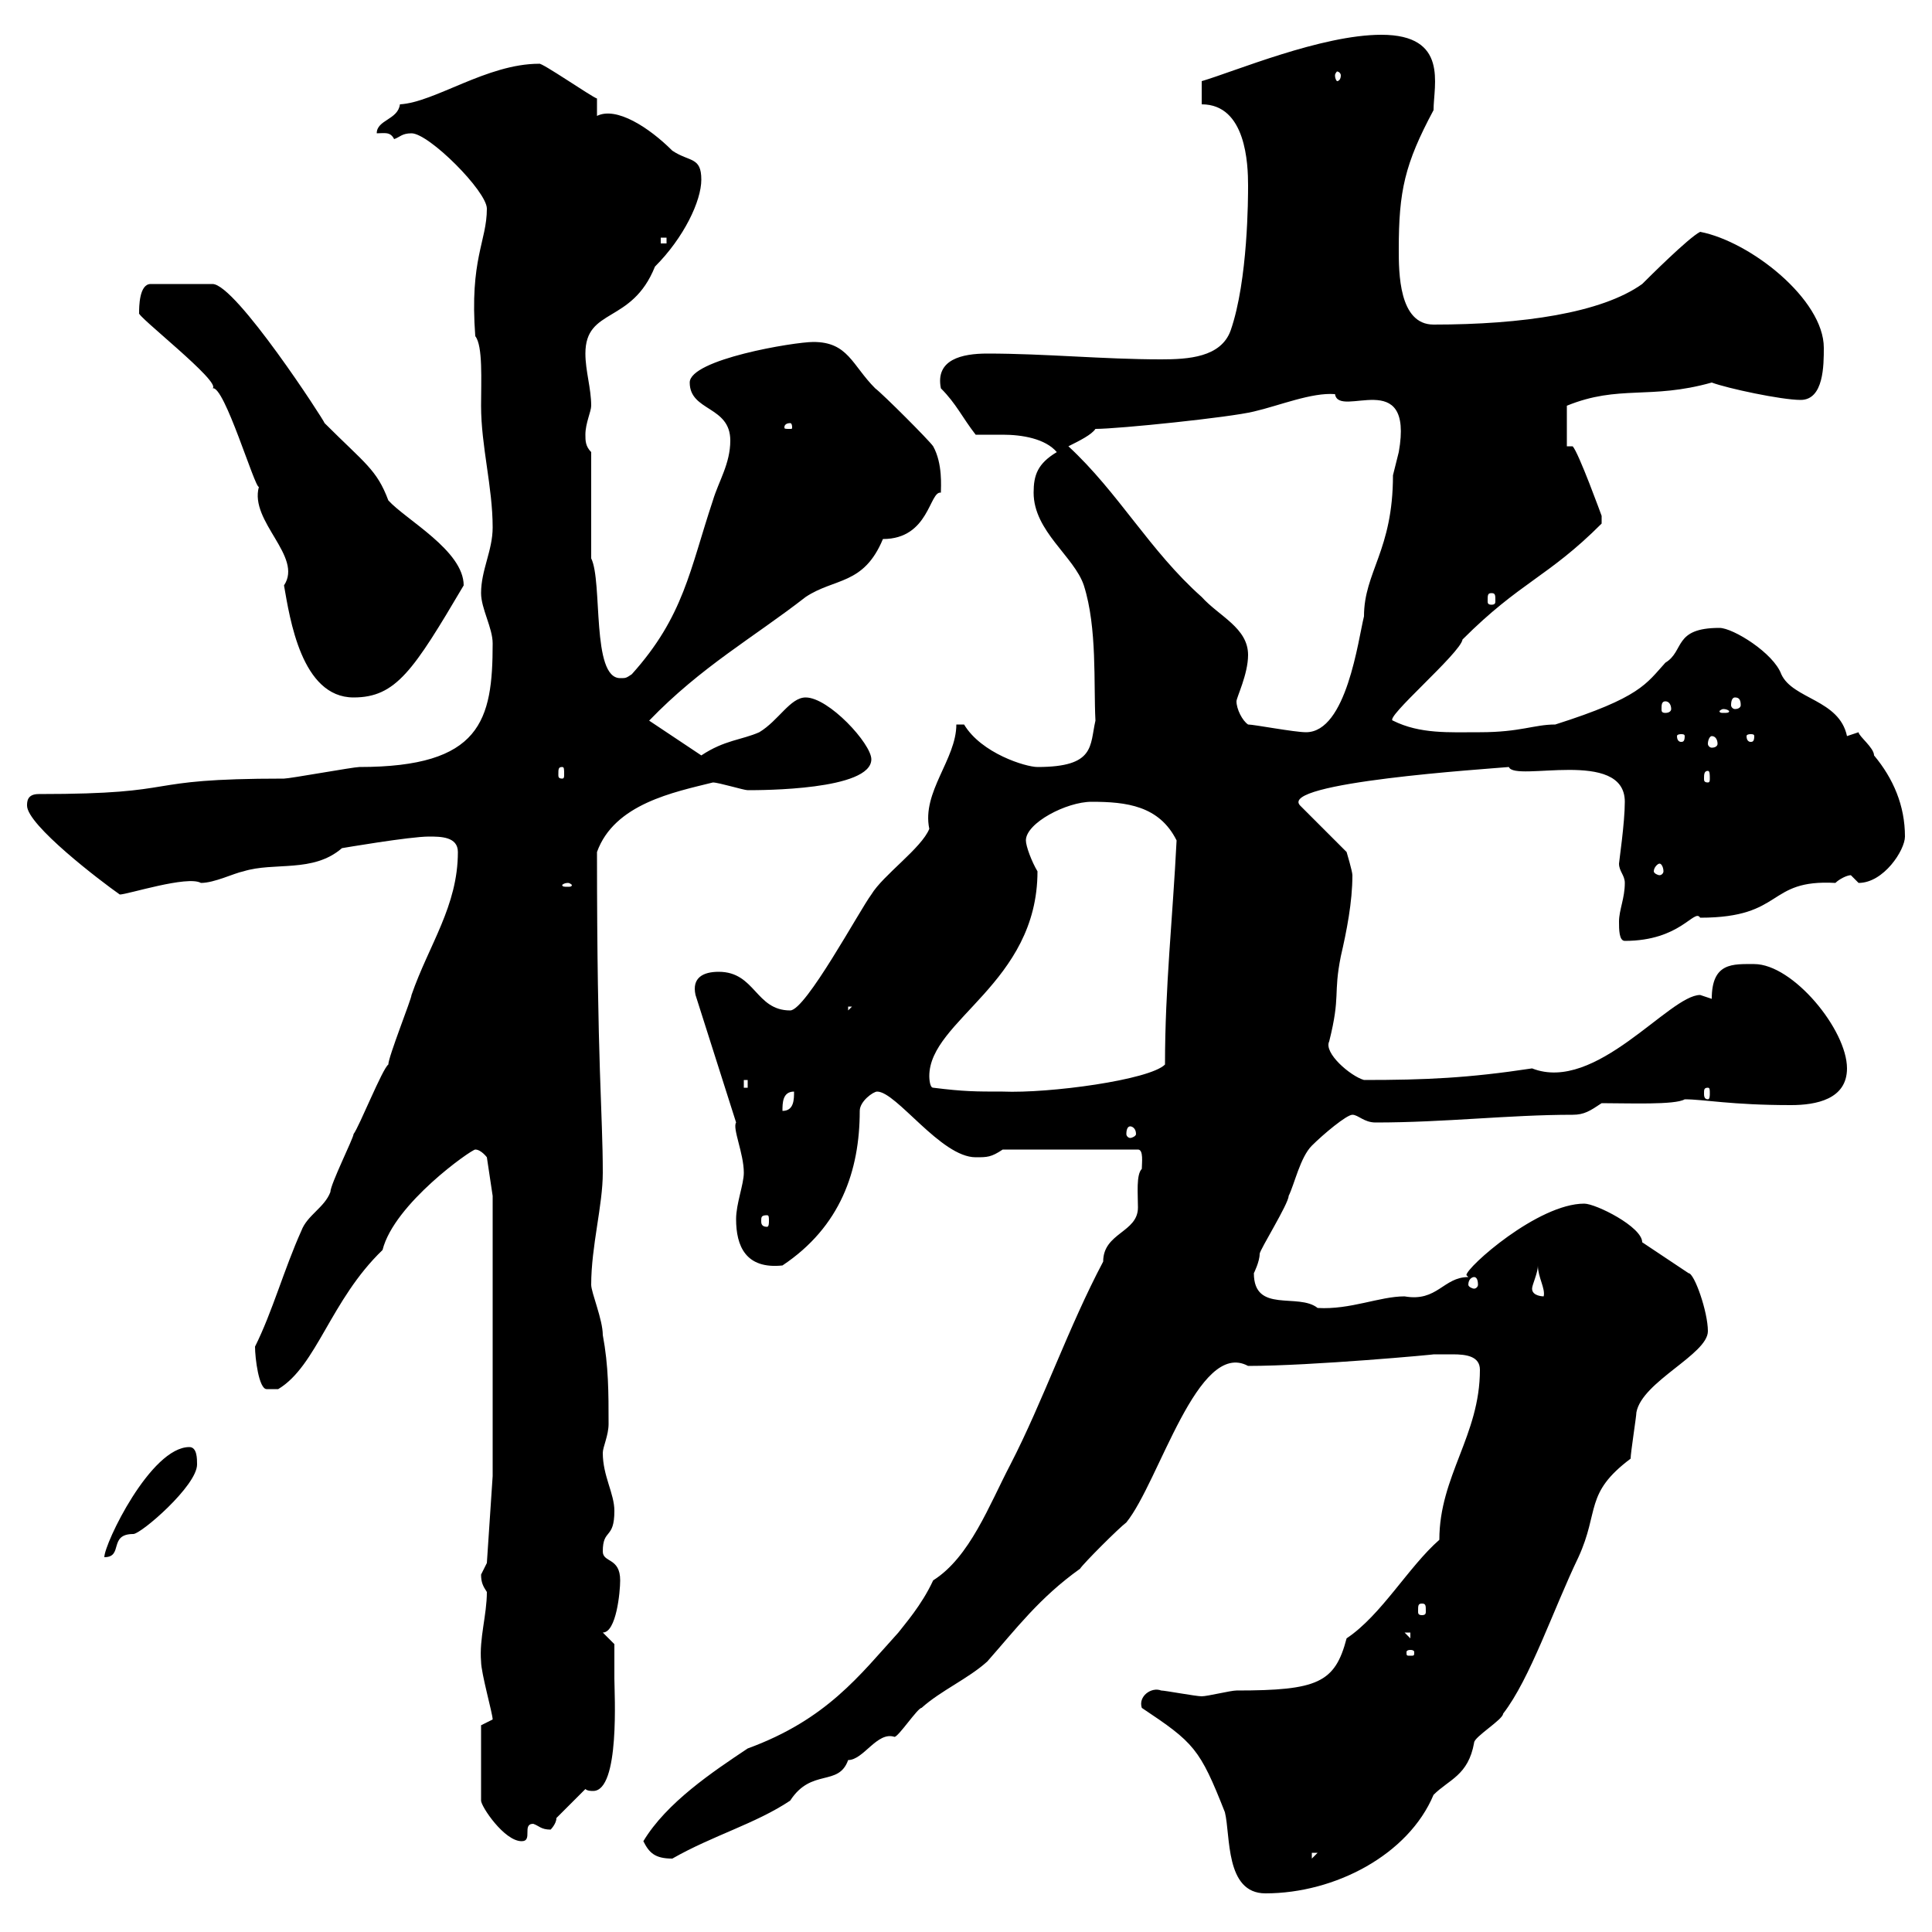 <svg xmlns="http://www.w3.org/2000/svg" xmlns:xlink="http://www.w3.org/1999/xlink" width="300" height="300"><path d="M177.30 265.20C185.40 270.60 186.30 271.50 190.20 281.40C191.10 285 190.20 294 196.50 294C207.30 294 218.70 288 222.60 278.70C225 276.30 228 275.70 228.90 270.60C228.90 269.70 233.40 267 233.40 266.10C237.60 260.70 241.20 249.90 245.10 241.80C248.40 234.60 246 231.90 253.20 226.50C253.20 225.60 254.10 219.90 254.10 219.30C255 214.50 265.20 210.30 265.20 206.70C265.20 203.70 263.10 197.70 262.20 197.70L255 192.90C255 190.50 247.80 186.90 246 186.90C238.80 186.90 227.70 196.80 227.70 198C227.70 198 228 198.30 228 198.30C224.10 198.30 223.20 202.20 218.10 201.30C214.20 201.30 209.70 203.40 204.60 203.10C201.60 200.70 194.70 204 194.70 197.70C194.70 197.70 195.60 195.90 195.60 194.70C195.60 194.10 200.10 186.90 200.10 185.70C201 183.90 201.90 179.70 203.70 177.90C205.50 176.10 209.10 173.10 210 173.10C210.90 173.10 211.80 174.30 213.60 174.30C224.40 174.30 234.30 173.10 244.20 173.10C246 173.10 246.90 172.50 248.70 171.30C252.90 171.30 260.10 171.60 261.60 170.70C264.60 170.70 268.80 171.60 278.10 171.60C282 171.60 286.80 170.70 286.80 165.90C286.80 159.90 278.40 149.70 272.40 149.70C269.10 149.70 265.80 149.40 265.80 155.10C265.80 155.10 264 154.50 264 154.50C259.20 154.50 247.80 169.80 237.90 165.90C228 167.40 221.40 167.70 211.80 167.70C209.70 167.10 205.50 163.50 206.40 161.70C208.20 154.50 207 154.50 208.20 148.50C209.10 144.60 210 140.10 210 135.90C210 135.30 209.10 132.30 209.10 132.30L201.90 125.10C198.30 121.50 231 119.40 234.30 119.10C235.20 121.50 252.30 116.10 252.30 124.50C252.30 127.80 251.40 133.80 251.40 134.10C251.40 135.30 252.30 135.90 252.30 137.10C252.30 139.50 251.40 141.30 251.40 143.10C251.40 144.30 251.40 146.10 252.30 146.10C261 146.10 263.10 141 264 142.50C277.20 142.50 274.20 136.50 285 137.10C285.60 136.50 286.80 135.90 287.40 135.90C287.40 135.90 288.60 137.10 288.60 137.10C292.50 137.10 295.80 132 295.80 129.90C295.80 125.10 294 120.90 291 117.30C291 116.10 288.60 114.30 288.60 113.70L286.80 114.30C285.60 108.60 278.40 108.60 276.60 104.70C275.40 101.40 269.10 97.50 267 97.50C259.80 97.50 261.60 101.10 258.60 102.90C255.60 106.20 254.70 108.30 241.50 112.50C238.20 112.50 236.10 113.70 229.80 113.70C225 113.70 220.50 114 216.30 111.90C214.80 111.60 226.80 101.40 227.10 99.30C236.10 90.30 240.30 89.70 248.70 81.30C248.70 81.30 248.70 81.30 248.70 80.10C248.70 80.10 245.10 70.20 244.20 69.30C244.20 69.30 243.30 69.30 243.30 69.30L243.30 63C251.40 59.70 256.20 62.10 265.80 59.40C268.20 60.30 276.60 62.10 279.60 62.10C283.20 62.10 283.20 56.70 283.20 54C283.20 46.50 271.80 37.50 264 36C262.20 36.90 255.90 43.20 255 44.10C248.70 48.60 236.40 50.40 222.60 50.40C217.20 50.40 217.20 42.30 217.20 38.70C217.20 29.70 218.10 25.50 222.60 17.10C222.60 13.20 225 5.40 214.50 5.40C205.20 5.40 191.70 11.10 186.60 12.60L186.60 16.20C193.50 16.20 193.80 25.50 193.80 28.80C193.80 30.60 193.80 43.50 191.10 51.30C189.60 55.50 184.50 55.80 180.30 55.80C171.30 55.80 162.30 54.90 153.30 54.90C149.40 54.90 145.20 55.80 146.10 60.30C148.50 62.70 149.40 64.80 151.50 67.50C152.10 67.50 153.90 67.50 155.70 67.50C158.70 67.50 162.30 68.10 164.10 70.20C161.10 72 160.50 73.80 160.50 76.50C160.50 82.50 166.80 86.40 168.30 90.90C170.40 97.50 169.80 106.20 170.10 111.90C169.20 115.80 170.10 119.10 161.10 119.10C159.30 119.10 152.40 117 149.70 112.50L148.50 112.50C148.50 117.90 143.10 123 144.30 128.70C143.10 131.70 137.10 135.90 135.30 138.90C133.50 141.30 125.10 156.90 122.70 156.90C117.30 156.90 117.30 150.90 111.60 150.90C109.20 150.90 107.40 151.80 108 154.50L114.30 174.30C113.70 175.20 115.50 179.10 115.50 182.10C115.50 183.90 114.30 186.90 114.30 189.30C114.30 193.50 115.80 197.10 121.50 196.50C130.50 190.50 133.50 181.80 133.50 172.50C133.50 171 135.60 169.50 136.20 169.50C139.20 169.50 146.10 179.70 151.50 179.70C153.30 179.70 153.90 179.70 155.70 178.50L176.70 178.50C177.60 178.50 177.30 180.60 177.30 181.50C176.40 182.40 176.70 185.40 176.70 187.50C176.70 191.40 171.30 191.40 171.30 195.90C165.90 206.10 162 217.50 156.90 227.40C153.60 233.70 150.60 241.80 144.90 245.40C143.10 249.30 140.40 252.30 139.50 253.50C133.50 260.10 128.40 267 116.10 271.50C110.70 275.10 103.50 279.90 99.90 285.90C100.80 287.70 101.70 288.60 104.40 288.60C110.70 285 117.30 283.20 122.70 279.60C126 274.50 130.20 277.50 131.70 273.30C134.10 273.30 136.20 268.80 138.90 269.70C139.50 269.70 142.50 265.20 143.10 265.20C146.10 262.50 150.30 260.70 153.30 258C157.80 252.90 161.40 248.10 167.70 243.60C168.30 242.70 173.70 237.30 174.90 236.40C180 230.10 186 207.90 193.80 212.10C203.70 212.10 223.20 210.30 222.60 210.30C223.50 210.30 224.40 210.30 225.60 210.30C227.70 210.30 229.80 210.60 229.80 212.70C229.80 222.90 223.50 229.20 223.50 239.10C218.70 243.30 214.50 250.80 209.10 254.40C207.30 261.30 204.60 262.50 192 262.50C191.10 262.50 187.50 263.40 186.60 263.40C185.70 263.40 180.90 262.50 180.30 262.50C178.80 261.90 176.70 263.40 177.30 265.20ZM203.70 287.70L204.60 287.70L203.70 288.60ZM74.70 267.90L74.70 279.60C74.70 280.50 78.30 285.90 81 285.90C82.80 285.90 81 283.20 82.80 283.20C83.70 283.50 84 284.10 85.50 284.10C85.50 284.10 86.40 283.20 86.40 282.30L90.90 277.80C91.20 278.10 91.80 278.10 92.10 278.10C96.30 278.10 95.40 262.80 95.40 260.70C95.40 258.90 95.40 255.30 95.40 255.30L93.60 253.50C95.70 253.50 96.30 247.20 96.30 245.40C96.30 241.80 93.60 242.70 93.60 240.90C93.60 237.30 95.40 239.10 95.40 234.60C95.40 231.90 93.60 229.20 93.60 225.60C93.60 224.70 94.50 222.90 94.50 221.10C94.50 216.30 94.50 212.10 93.60 207.30C93.60 204.90 91.80 200.70 91.80 199.50C91.80 193.50 93.60 187.20 93.60 182.10C93.60 172.80 92.70 165.60 92.70 132.30C95.40 124.80 104.70 123 110.70 121.50C111.60 121.50 115.50 122.70 116.10 122.70C118.20 122.70 135.30 122.70 135.30 117.90C135.30 115.50 128.70 108.30 125.10 108.30C122.70 108.30 120.90 111.90 117.90 113.70C115.20 114.90 112.50 114.90 108.90 117.30C108.90 117.30 100.80 111.90 100.80 111.90C108.90 103.50 117 99 125.10 92.70C129.60 89.70 134.10 90.90 137.10 83.70C144.30 83.70 144.30 76.20 146.10 76.50C146.10 75.60 146.40 72 144.90 69.30C144.30 68.40 137.10 61.20 135.90 60.30C132.30 56.70 131.70 53.10 126.30 53.10C123.30 53.10 107.10 55.80 107.10 59.40C107.10 63.90 113.40 63 113.40 68.40C113.40 72 111.60 74.70 110.70 77.70C107.10 88.50 106.20 95.70 98.10 104.70C97.20 105.30 97.20 105.30 96.30 105.30C91.80 105.30 93.60 90.30 91.80 86.70L91.80 70.20C90.90 69.30 90.90 68.40 90.90 67.50C90.90 65.70 91.80 63.90 91.80 63C91.80 60.30 90.90 57.60 90.90 54.90C90.90 47.70 98.10 50.40 101.70 41.40C106.20 36.90 108.90 31.20 108.90 27.90C108.90 24.30 107.10 25.20 104.40 23.40C100.80 19.80 95.70 16.50 92.70 18L92.70 15.30C91.80 15 84 9.60 83.70 9.90C75.60 9.90 67.50 15.90 62.10 16.20C61.80 18.60 58.50 18.60 58.50 20.70C59.70 20.70 60.60 20.40 61.20 21.60C62.10 21.30 62.40 20.70 63.90 20.70C66.60 20.70 75.60 29.70 75.60 32.40C75.60 37.50 72.90 40.20 73.80 52.20C75 53.70 74.70 59.10 74.70 63C74.70 69.30 76.50 75.60 76.50 81.90C76.50 85.50 74.70 88.50 74.70 92.10C74.70 94.50 76.50 97.50 76.50 99.90C76.50 111.90 74.70 119.10 55.80 119.10C54.90 119.10 45 120.90 44.10 120.90C20.70 120.90 29.40 123.30 6 123.30C4.20 123.30 4.20 124.50 4.20 125.10C4.20 128.10 15.60 136.80 18.60 138.90C19.80 138.90 29.10 135.90 31.20 137.10C33.30 137.10 36.30 135.60 37.80 135.30C42.60 133.80 48.60 135.60 53.10 131.70C53.10 131.70 63.60 129.90 66.60 129.90C68.40 129.90 71.10 129.90 71.10 132.30C71.10 140.70 66.60 146.70 63.90 154.50C63.90 155.10 60.30 164.10 60.30 165.30C59.40 165.90 55.80 174.90 54.90 176.10C54.90 176.70 51.30 183.90 51.30 185.10C50.40 187.50 47.70 188.70 46.80 191.10C44.10 197.10 42.30 203.70 39.60 209.10C39.60 210.90 40.20 215.70 41.40 215.70L43.20 215.70C49.20 212.10 51.30 201.90 59.40 194.10C61.20 186.90 73.20 178.50 73.80 178.50C74.70 178.50 75.60 179.70 75.60 179.70L76.50 185.70L76.50 229.20L75.60 242.70C75.60 242.70 74.70 244.50 74.70 244.50C74.70 245.70 75 246.30 75.60 247.20C75.60 250.80 74.40 254.40 74.70 258C74.70 259.80 76.50 266.10 76.50 267ZM219 256.20C219.60 256.20 219.60 256.50 219.60 256.50C219.60 257.10 219.60 257.10 219 257.10C218.40 257.10 218.40 257.10 218.40 256.50C218.40 256.50 218.40 256.20 219 256.20ZM218.10 253.50L219 253.50L219 254.40ZM220.80 249C221.40 249 221.40 249.30 221.40 250.20C221.40 250.50 221.40 250.80 220.80 250.80C220.20 250.80 220.20 250.50 220.20 250.20C220.20 249.30 220.20 249 220.80 249ZM29.40 224.70C23.40 224.70 16.20 239.70 16.20 241.80C19.20 241.80 16.80 238.20 20.70 238.20C21.90 238.20 30.60 230.70 30.60 227.40C30.60 226.50 30.60 224.70 29.40 224.70ZM237.90 200.10C237.90 199.50 238.80 197.70 238.80 196.50C238.80 198.30 240 200.10 239.70 201.30C239.70 201.30 237.90 201.30 237.90 200.10ZM228.90 198.30C229.20 198.30 229.50 198.60 229.50 199.50C229.50 199.80 229.20 200.10 228.90 200.10C228.60 200.10 228 199.80 228 199.50C228 198.60 228.60 198.30 228.90 198.30ZM119.10 188.70C119.40 188.70 119.40 189 119.40 189.60C119.40 189.90 119.40 190.50 119.10 190.50C118.20 190.50 118.20 189.90 118.20 189.60C118.20 189 118.20 188.70 119.10 188.70ZM175.50 174.90C175.80 174.90 176.40 175.20 176.40 176.10C176.40 176.40 175.80 176.70 175.50 176.70C175.20 176.70 174.90 176.40 174.90 176.10C174.90 175.20 175.20 174.90 175.50 174.90ZM123.30 169.50C123.30 170.70 123.30 172.50 121.50 172.50C121.50 171.30 121.50 169.50 123.30 169.50ZM144.90 168.90C144.30 168.90 144.30 167.10 144.30 167.10C144.30 158.40 161.10 152.70 161.10 135.30C160.20 133.80 159.30 131.40 159.30 130.50C159.30 127.80 165.60 124.50 169.50 124.50C174.90 124.50 180 125.10 182.70 130.50C182.10 142.50 180.90 153.30 180.90 165.30C178.50 167.70 162.90 169.80 155.70 169.50C151.50 169.50 149.70 169.50 144.90 168.90ZM265.20 168.90C265.50 168.90 265.50 169.20 265.50 169.80C265.50 170.10 265.50 170.70 265.20 170.70C264.60 170.70 264.60 170.10 264.60 169.80C264.60 169.20 264.60 168.90 265.20 168.90ZM115.50 167.70L116.10 167.70L116.10 168.90L115.50 168.90ZM131.70 156.30L132.30 156.30L131.70 156.90ZM88.20 137.10C88.50 137.10 88.80 137.40 88.80 137.40C88.80 137.70 88.50 137.70 88.20 137.70C87.60 137.70 87.30 137.70 87.30 137.40C87.30 137.40 87.60 137.10 88.20 137.10ZM257.70 134.10C258 134.10 258.30 134.70 258.30 135.30C258.30 135.60 258 135.90 257.70 135.90C257.40 135.90 256.80 135.60 256.80 135.30C256.80 134.70 257.40 134.10 257.70 134.10ZM87.30 119.10C87.60 119.10 87.60 119.40 87.60 120.30C87.60 120.60 87.60 120.90 87.30 120.90C86.70 120.90 86.70 120.60 86.70 120.30C86.70 119.40 86.70 119.10 87.30 119.10ZM265.20 119.70C265.50 119.70 265.50 120.30 265.50 120.90C265.50 121.20 265.50 121.50 265.20 121.50C264.60 121.50 264.60 121.20 264.60 120.90C264.60 120.30 264.60 119.70 265.20 119.70ZM265.80 114.30C266.40 114.30 266.70 114.90 266.70 115.50C266.70 115.80 266.40 116.10 265.80 116.10C265.50 116.10 265.20 115.80 265.20 115.50C265.20 114.90 265.50 114.30 265.80 114.30ZM261.60 114.30C261.60 115.20 261.30 115.20 261 115.20C261 115.20 260.40 115.20 260.40 114.30C260.40 114 261 114 261 114C261.30 114 261.60 114 261.60 114.30ZM272.40 114.30C272.40 115.20 272.10 115.20 271.80 115.20C271.80 115.20 271.20 115.20 271.20 114.30C271.20 114 271.80 114 271.80 114C272.10 114 272.40 114 272.40 114.30ZM193.80 112.50C192.90 111.90 192 110.10 192 108.90C192 108.30 193.80 104.70 193.80 101.70C193.80 97.50 189.30 95.70 186.60 92.70C178.50 85.50 173.70 76.50 165.90 69.30C167.70 68.40 169.50 67.50 170.10 66.60C173.70 66.60 191.10 64.80 194.70 63.90C198.60 63 203.70 60.90 207.30 61.20C207.90 65.10 219.60 56.70 217.20 70.20C217.20 70.20 216.30 73.80 216.30 73.80C216.30 85.50 211.80 88.80 211.80 95.70C210.90 99.30 209.10 113.70 202.80 113.70C201 113.70 194.70 112.50 193.80 112.50ZM267.60 110.10C268.20 110.10 268.50 110.40 268.50 110.40C268.50 110.70 268.20 110.70 267.60 110.70C267.30 110.70 267 110.70 267 110.40C267 110.40 267.30 110.10 267.60 110.10ZM258.60 108.90C259.20 108.90 259.50 109.50 259.50 110.10C259.50 110.40 259.20 110.70 258.60 110.70C258 110.70 258 110.40 258 110.10C258 109.50 258 108.90 258.60 108.90ZM269.40 108.30C270 108.30 270.30 108.60 270.30 109.50C270.30 109.80 270 110.10 269.40 110.10C269.10 110.10 268.80 109.80 268.80 109.50C268.80 108.60 269.10 108.30 269.40 108.30ZM21.60 48.60C21 48.90 34.50 59.40 33 60.30C34.80 59.70 39.60 75.90 40.20 75.60C38.70 81 47.10 86.40 44.10 90.90C45 96 46.80 108.30 54.90 108.30C61.50 108.30 64.20 104.10 72 90.90C72 85.50 63 80.70 60.30 77.70C58.50 72.90 56.70 72 50.40 65.70C50.40 65.40 36.60 44.10 33 44.10L23.40 44.10C21.60 44.10 21.60 47.70 21.60 48.60ZM231.60 92.10C232.20 92.10 232.20 92.40 232.20 93.30C232.20 93.60 232.20 93.90 231.60 93.90C231 93.90 231 93.60 231 93.30C231 92.40 231 92.10 231.60 92.10ZM122.70 65.70C123 65.70 123 66.30 123 66.30C123 66.60 123 66.60 122.70 66.60C121.80 66.60 121.80 66.60 121.80 66.30C121.80 66.30 121.80 65.70 122.70 65.70ZM102.60 36.90L103.50 36.90L103.50 37.80L102.60 37.80ZM208.20 11.70C208.20 12.30 207.90 12.60 207.60 12.60C207.60 12.60 207.30 12.30 207.30 11.70C207.30 11.40 207.60 11.10 207.60 11.10C207.90 11.10 208.20 11.40 208.20 11.70Z"/></svg>